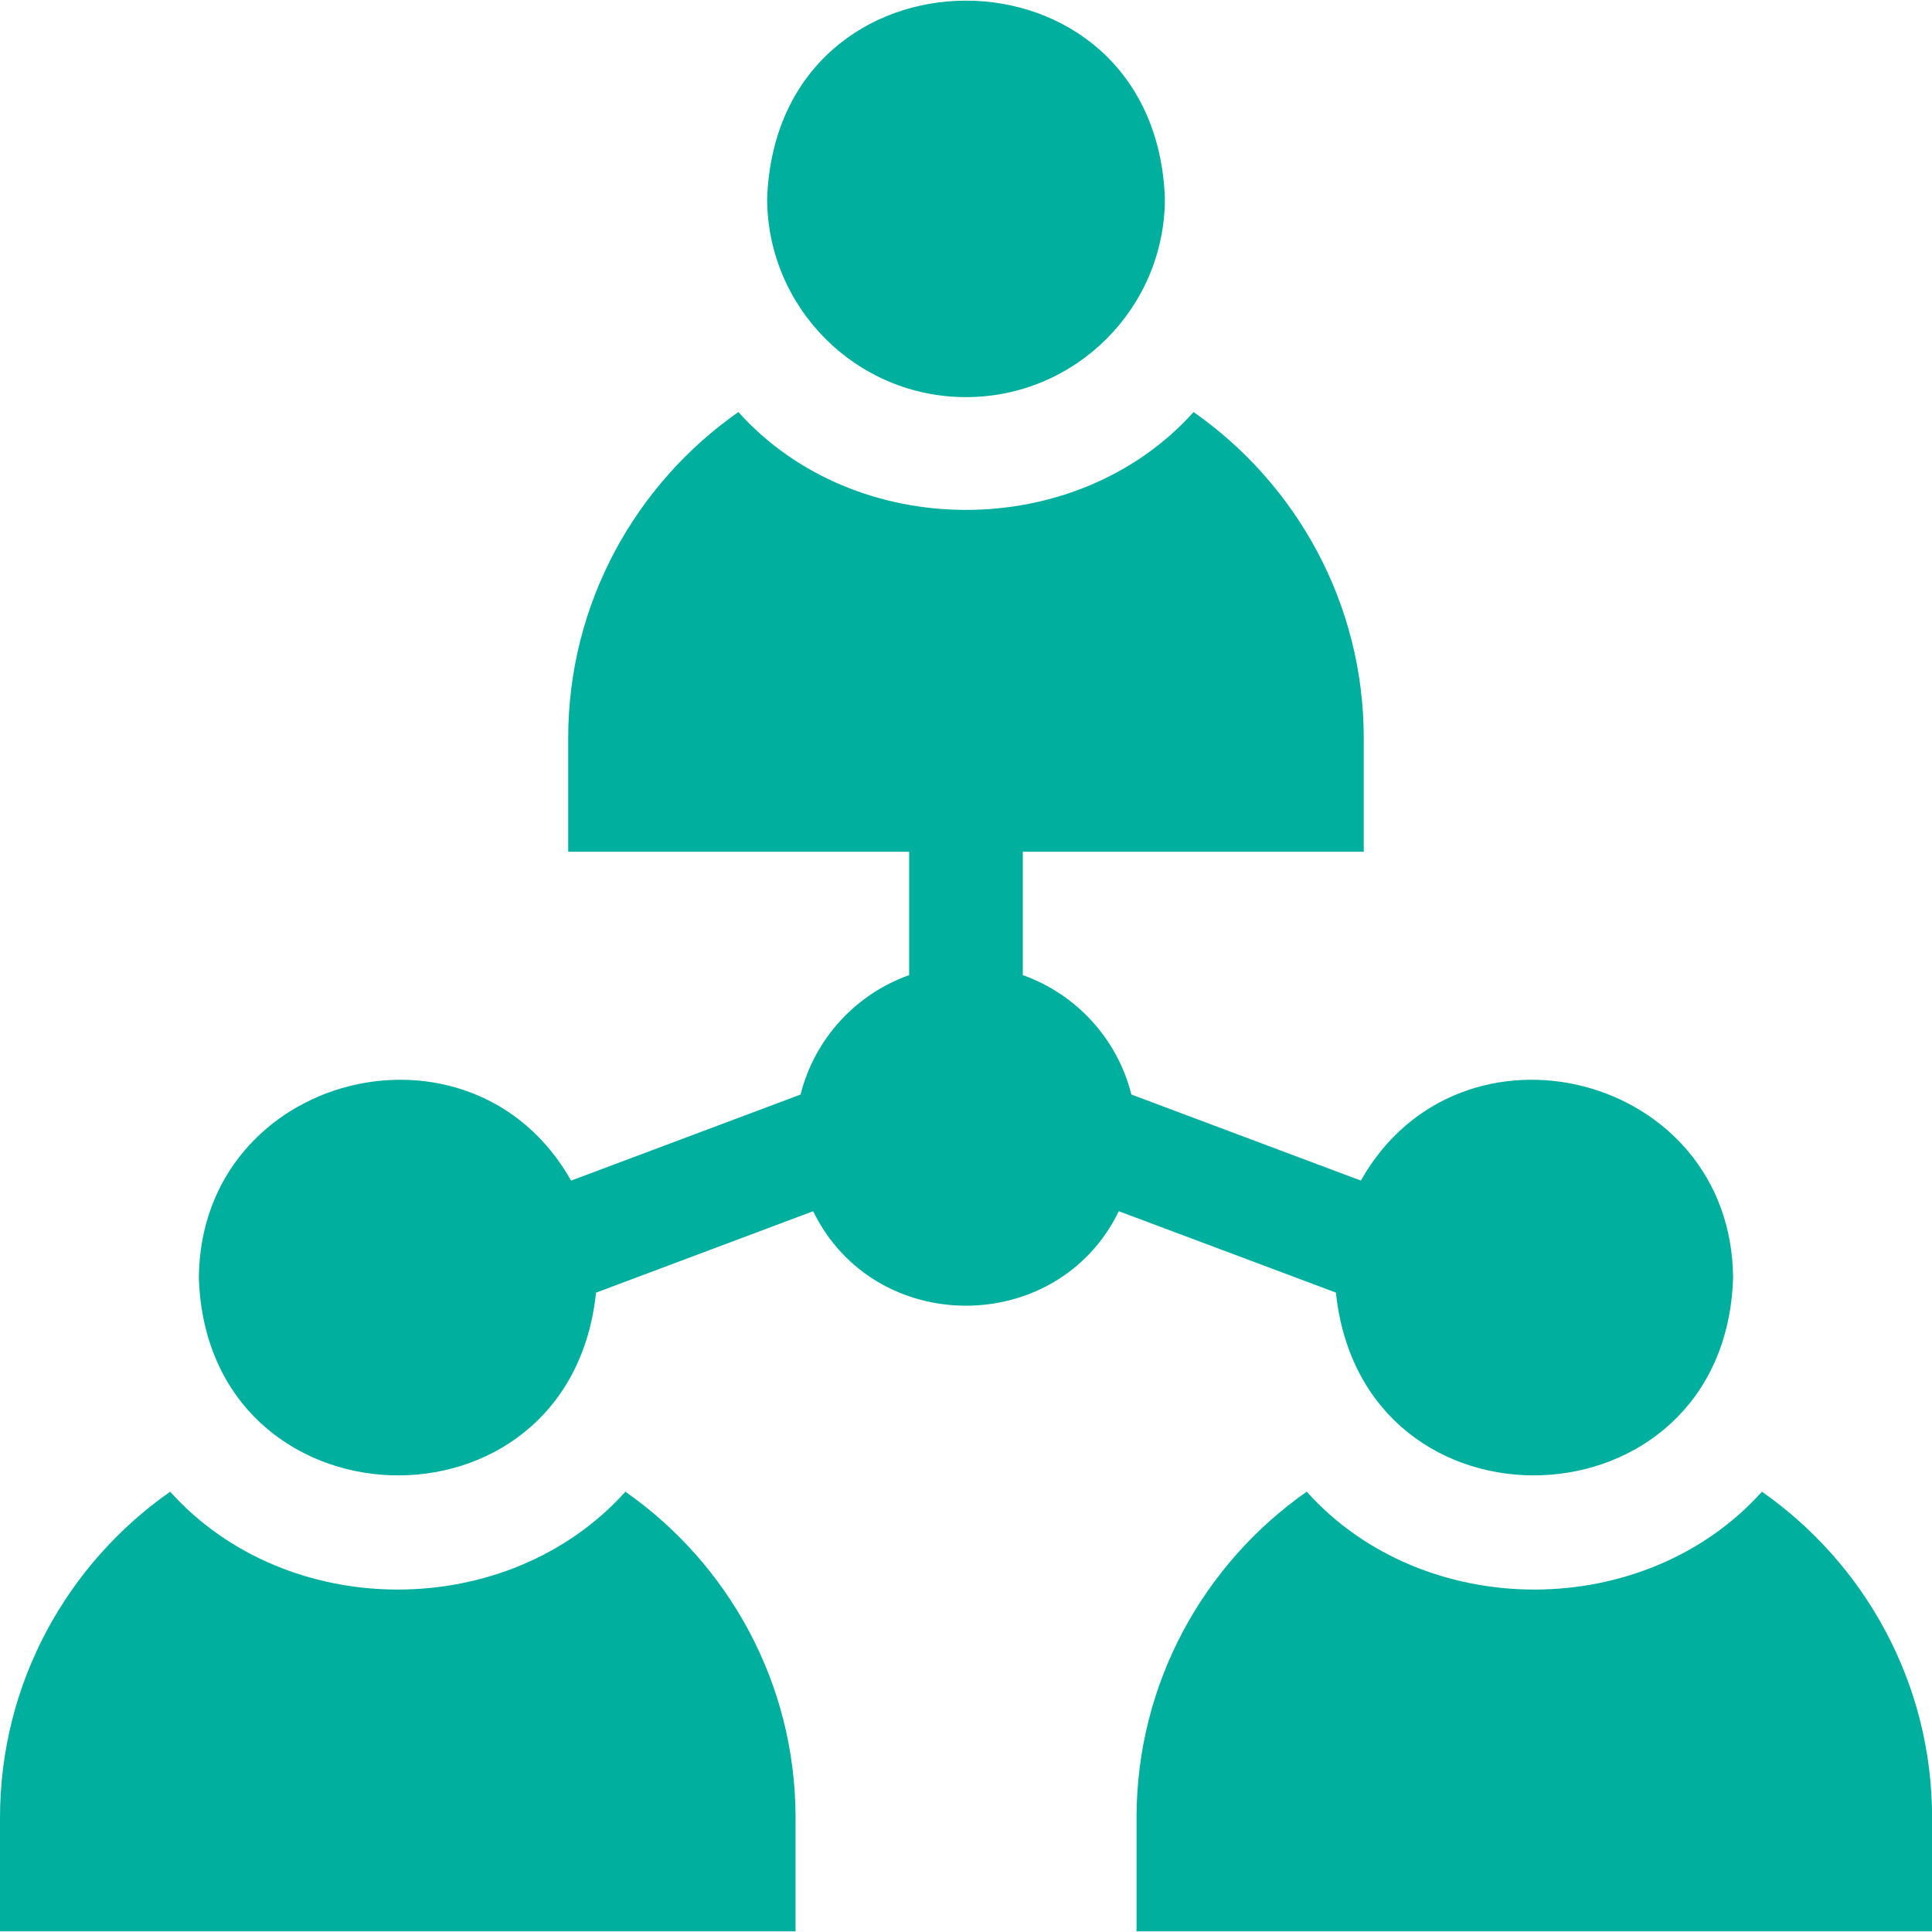 <svg width="40" height="40" viewBox="0 0 40 40" fill="none" xmlns="http://www.w3.org/2000/svg">
<g clip-path="url(#clip0_10466_62475)">
<path d="M27.659 26.762C28.205 31.984 35.715 31.725 35.882 26.457C35.851 22.214 30.23 20.799 28.175 24.443L23.424 22.661C23.136 21.51 22.282 20.581 21.176 20.189V17.634H28.235V15.281C28.235 12.491 26.84 10.021 24.712 8.531C22.286 11.233 17.712 11.232 15.287 8.531C13.159 10.021 11.764 12.491 11.764 15.281V17.634H18.823V20.189C17.717 20.581 16.863 21.51 16.575 22.661L11.824 24.443C9.768 20.799 4.148 22.215 4.117 26.457C4.284 31.726 11.795 31.983 12.34 26.763L16.835 25.077C18.105 27.686 21.895 27.684 23.164 25.077L27.659 26.762Z" fill="#00AF9D"/>
<path d="M20 8.222C22.271 8.222 24.118 6.375 24.118 4.104C23.911 -1.351 16.089 -1.349 15.883 4.104C15.883 6.375 17.73 8.222 20 8.222Z" fill="#00AF9D"/>
<path d="M12.948 30.884C10.522 33.586 5.948 33.585 3.523 30.884C1.394 32.374 0 34.844 0 37.634V39.986H16.471V37.634C16.471 34.844 15.076 32.374 12.948 30.884Z" fill="#00AF9D"/>
<path d="M36.479 30.884C34.053 33.586 29.479 33.585 27.054 30.884C24.926 32.374 23.531 34.844 23.531 37.634V39.986H40.002V37.634C40.002 34.844 38.607 32.374 36.479 30.884Z" fill="#00AF9D"/>
</g>
<defs>
<clipPath id="clip0_10466_62475">
<rect width="40" height="40" fill="white"/>
</clipPath>
</defs>
</svg>
